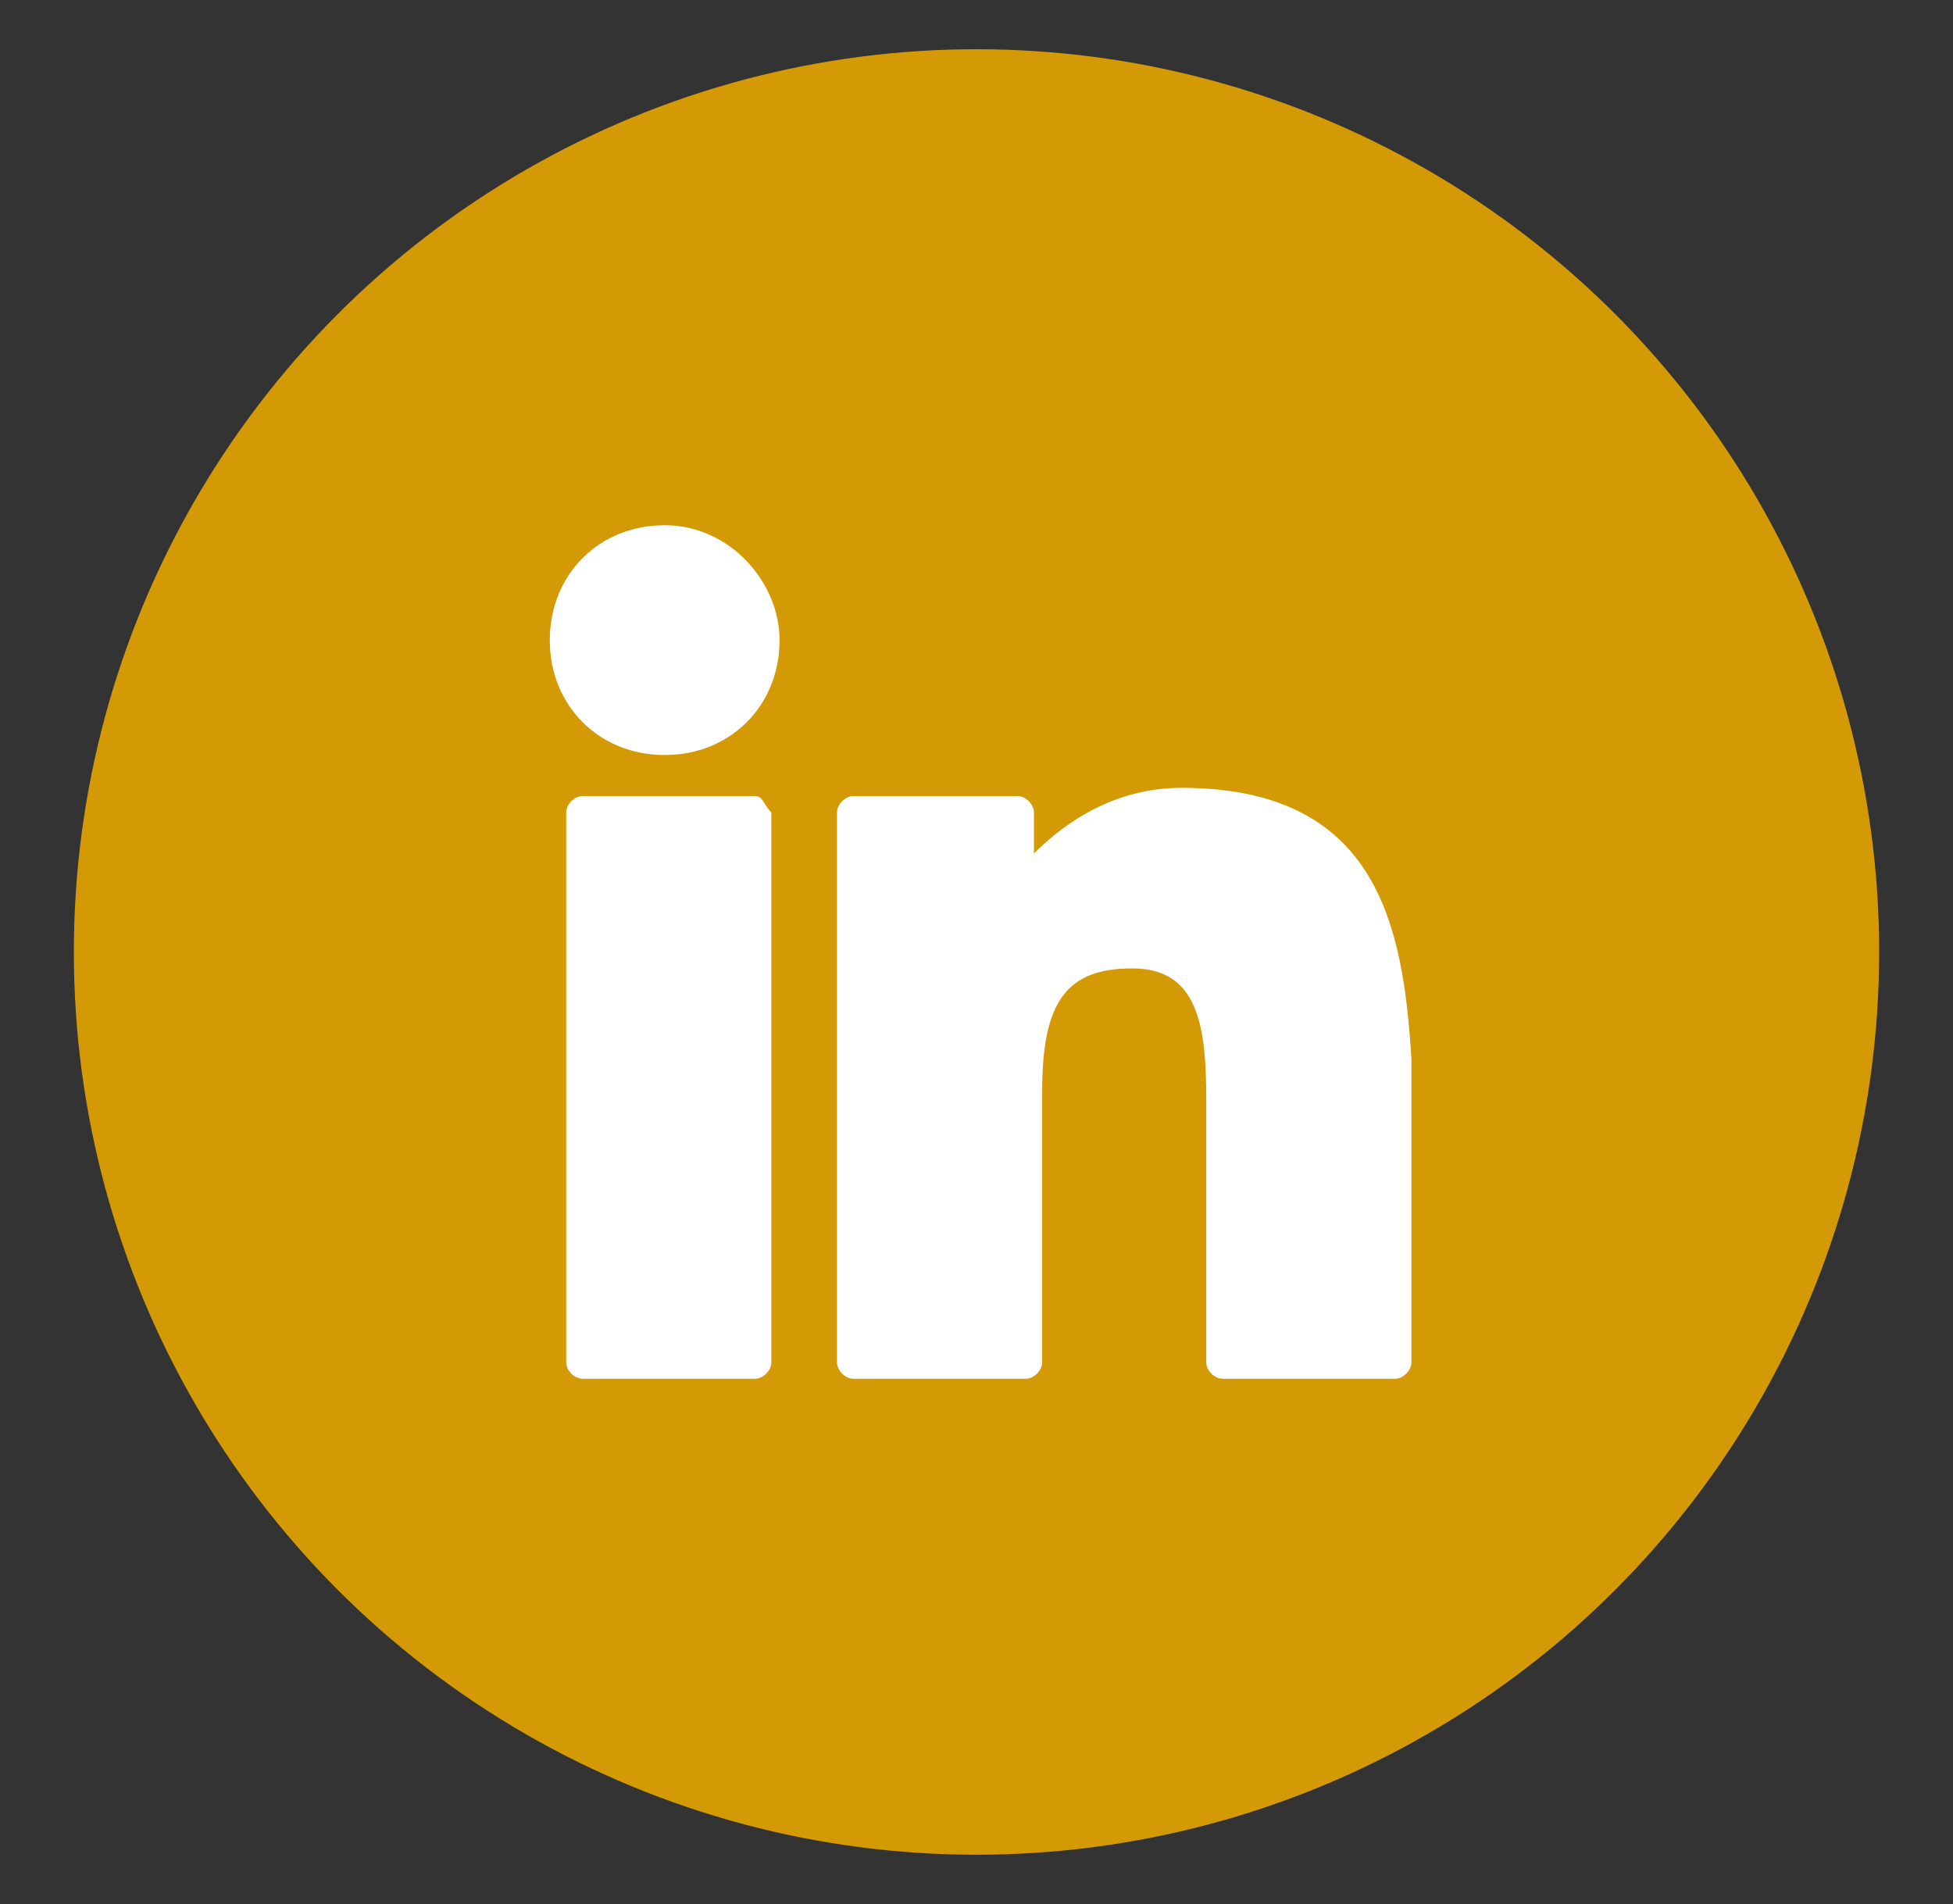 <?xml version="1.0" encoding="utf-8"?>
<!-- Generator: Adobe Illustrator 21.1.0, SVG Export Plug-In . SVG Version: 6.00 Build 0)  -->
<svg version="1.1" id="Layer_1" xmlns="http://www.w3.org/2000/svg" xmlns:xlink="http://www.w3.org/1999/xlink" x="0px" y="0px"
	 viewBox="0 0 23.8 23.2" style="enable-background:new 0 0 23.8 23.2;" xml:space="preserve">
<rect x="0" y="0" width="23.8" height="23.2" fill="#333333" stroke="none"/>
<style type="text/css">
	.st0{fill:#D39A06;}
	.st1{fill:#FFFFFF;}
</style>
<g>
	<circle class="st0" cx="11.9" cy="11.6" r="11"/>
	<g id="XMLID_17_">
		<g>
			<path id="XMLID_29_" class="st1" d="M9.2,9.7H7.1C7,9.7,6.9,9.8,6.9,9.9v6.7c0,0.1,0.1,0.2,0.2,0.2h2.1c0.1,0,0.2-0.1,0.2-0.2
				V9.9C9.3,9.8,9.3,9.7,9.2,9.7z"/>
			<path id="XMLID_28_" class="st1" d="M8.1,6.4c-0.8,0-1.4,0.6-1.4,1.4c0,0.8,0.6,1.4,1.4,1.4c0.8,0,1.4-0.6,1.4-1.4
				C9.5,7.1,8.9,6.4,8.1,6.4z"/>
			<path id="XMLID_27_" class="st1" d="M14.4,9.6c-0.8,0-1.4,0.4-1.8,0.8V9.9c0-0.1-0.1-0.2-0.2-0.2h-2c-0.1,0-0.2,0.1-0.2,0.2v6.7
				c0,0.1,0.1,0.2,0.2,0.2h2.1c0.1,0,0.2-0.1,0.2-0.2v-3.3c0-1.1,0.3-1.5,1.1-1.5c0.8,0,0.9,0.7,0.9,1.6v3.2c0,0.1,0.1,0.2,0.2,0.2
				h2.1c0.1,0,0.2-0.1,0.2-0.2v-3.7C17.1,11.3,16.8,9.6,14.4,9.6z"/>
		</g>
	</g>
</g>
</svg>
